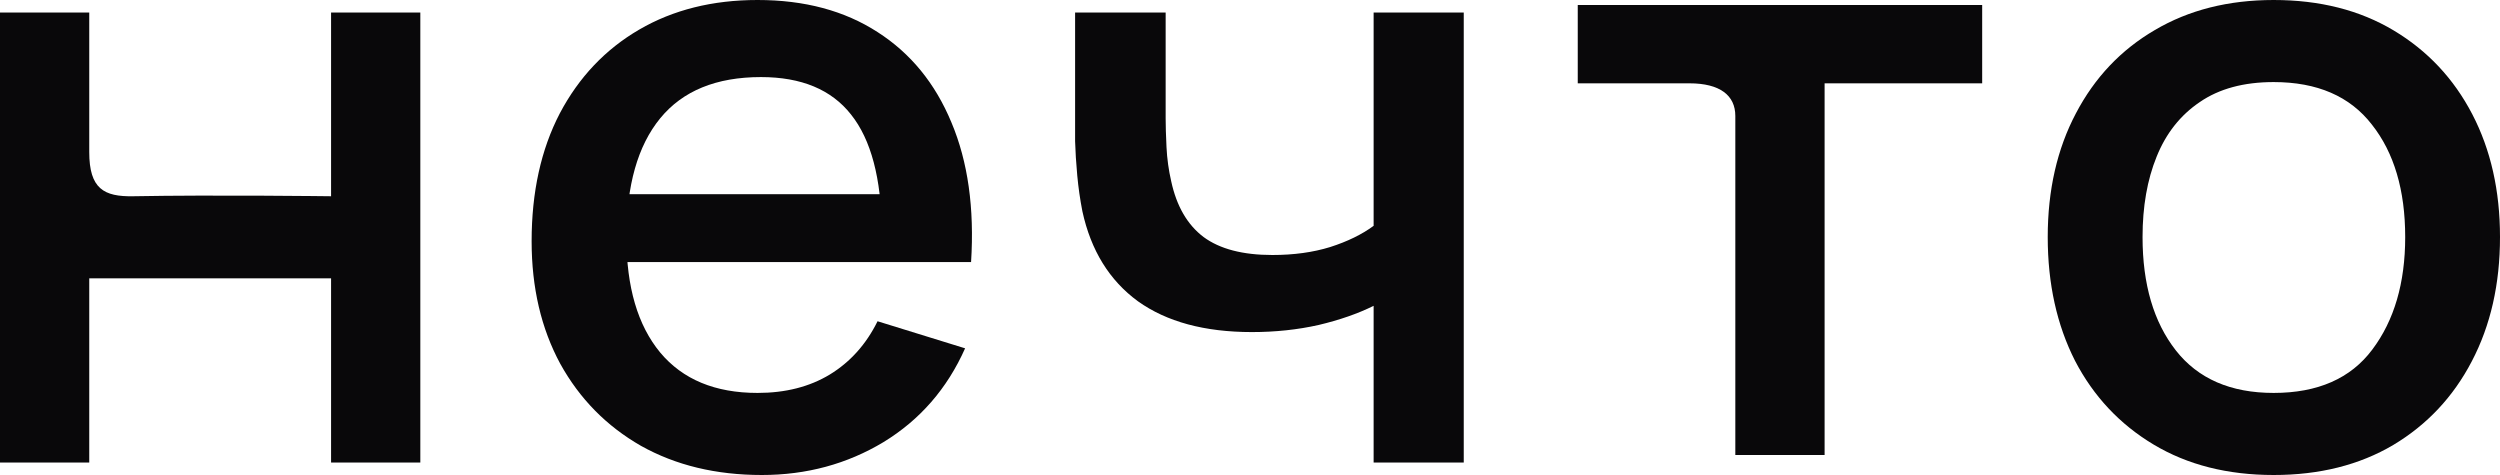 <?xml version="1.0" encoding="UTF-8"?> <svg xmlns="http://www.w3.org/2000/svg" width="100" height="19" viewBox="0 0 100 19" fill="none"><g clip-path="url(#clip0_2001_1249)"><path d="M0 18.5V0.5H3.57C3.57 0.5 3.57 3.647 3.57 6.082C3.57 7.552 4.157 7.872 5.33 7.85C8.55 7.79 13.243 7.85 13.243 7.85V0.5H16.813V18.5H13.243V11.133H3.57V18.5H0Z" fill="#09080A"></path><path d="M30.473 19C28.639 19 27.028 18.611 25.638 17.833C24.26 17.044 23.184 15.95 22.41 14.55C21.647 13.139 21.265 11.506 21.265 9.65C21.265 7.683 21.641 5.978 22.393 4.533C23.156 3.089 24.215 1.972 25.57 1.183C26.925 0.394 28.503 0 30.302 0C32.181 0 33.781 0.428 35.102 1.283C36.423 2.128 37.408 3.333 38.058 4.9C38.718 6.467 38.98 8.328 38.843 10.483H35.273V9.217C35.25 7.128 34.84 5.583 34.043 4.583C33.257 3.583 32.056 3.083 30.439 3.083C28.651 3.083 27.307 3.633 26.407 4.733C25.507 5.833 25.058 7.422 25.058 9.5C25.058 11.478 25.507 13.011 26.407 14.1C27.307 15.178 28.605 15.717 30.302 15.717C31.418 15.717 32.38 15.472 33.189 14.983C34.009 14.483 34.647 13.772 35.102 12.85L38.604 13.933C37.887 15.544 36.799 16.794 35.342 17.683C33.884 18.561 32.261 19 30.473 19ZM23.896 10.483V7.767H37.067V10.483H23.896Z" fill="#09080A"></path><path d="M54.945 18.5V12.233C54.319 12.544 53.584 12.8 52.742 13C51.899 13.189 51.011 13.283 50.077 13.283C48.186 13.283 46.666 12.872 45.516 12.05C44.377 11.217 43.636 10.017 43.295 8.45C43.204 7.983 43.135 7.506 43.09 7.017C43.044 6.517 43.016 6.061 43.004 5.65C43.004 5.239 43.004 4.933 43.004 4.733V0.5H46.626V4.733C46.626 5.022 46.637 5.406 46.66 5.883C46.683 6.35 46.746 6.806 46.848 7.25C47.064 8.25 47.497 8.994 48.146 9.483C48.795 9.961 49.712 10.2 50.897 10.2C51.751 10.2 52.52 10.094 53.203 9.883C53.898 9.661 54.478 9.378 54.945 9.033V0.5H58.55V18.5H54.945Z" fill="#09080A"></path><path d="M69.413 18.199C69.413 18.199 69.413 9.934 69.413 4.637C69.413 3.82 68.804 3.333 67.578 3.333C65.833 3.333 63.11 3.333 63.11 3.333V0.199H79.287V3.333H72.984V18.199H69.413Z" fill="#09080A"></path><path d="M90.946 19C89.101 19 87.501 18.594 86.146 17.783C84.791 16.972 83.743 15.856 83.002 14.433C82.274 13 81.909 11.35 81.909 9.483C81.909 7.606 82.285 5.956 83.037 4.533C83.788 3.1 84.842 1.989 86.197 1.2C87.552 0.4 89.135 0 90.946 0C92.791 0 94.391 0.406 95.746 1.217C97.102 2.028 98.149 3.144 98.89 4.567C99.63 5.989 100 7.628 100 9.483C100 11.361 99.624 13.017 98.873 14.45C98.132 15.872 97.085 16.989 95.729 17.8C94.374 18.6 92.78 19 90.946 19ZM90.946 15.717C92.711 15.717 94.027 15.139 94.892 13.983C95.769 12.817 96.208 11.317 96.208 9.483C96.208 7.606 95.763 6.106 94.875 4.983C93.998 3.85 92.689 3.283 90.946 3.283C89.75 3.283 88.765 3.55 87.991 4.083C87.216 4.606 86.641 5.333 86.265 6.267C85.89 7.189 85.702 8.261 85.702 9.483C85.702 11.372 86.146 12.883 87.034 14.017C87.922 15.15 89.226 15.717 90.946 15.717Z" fill="#09080A"></path></g><defs><clipPath id="clip0_2001_1249"><rect width="100" height="19" fill="white"></rect></clipPath></defs></svg> 